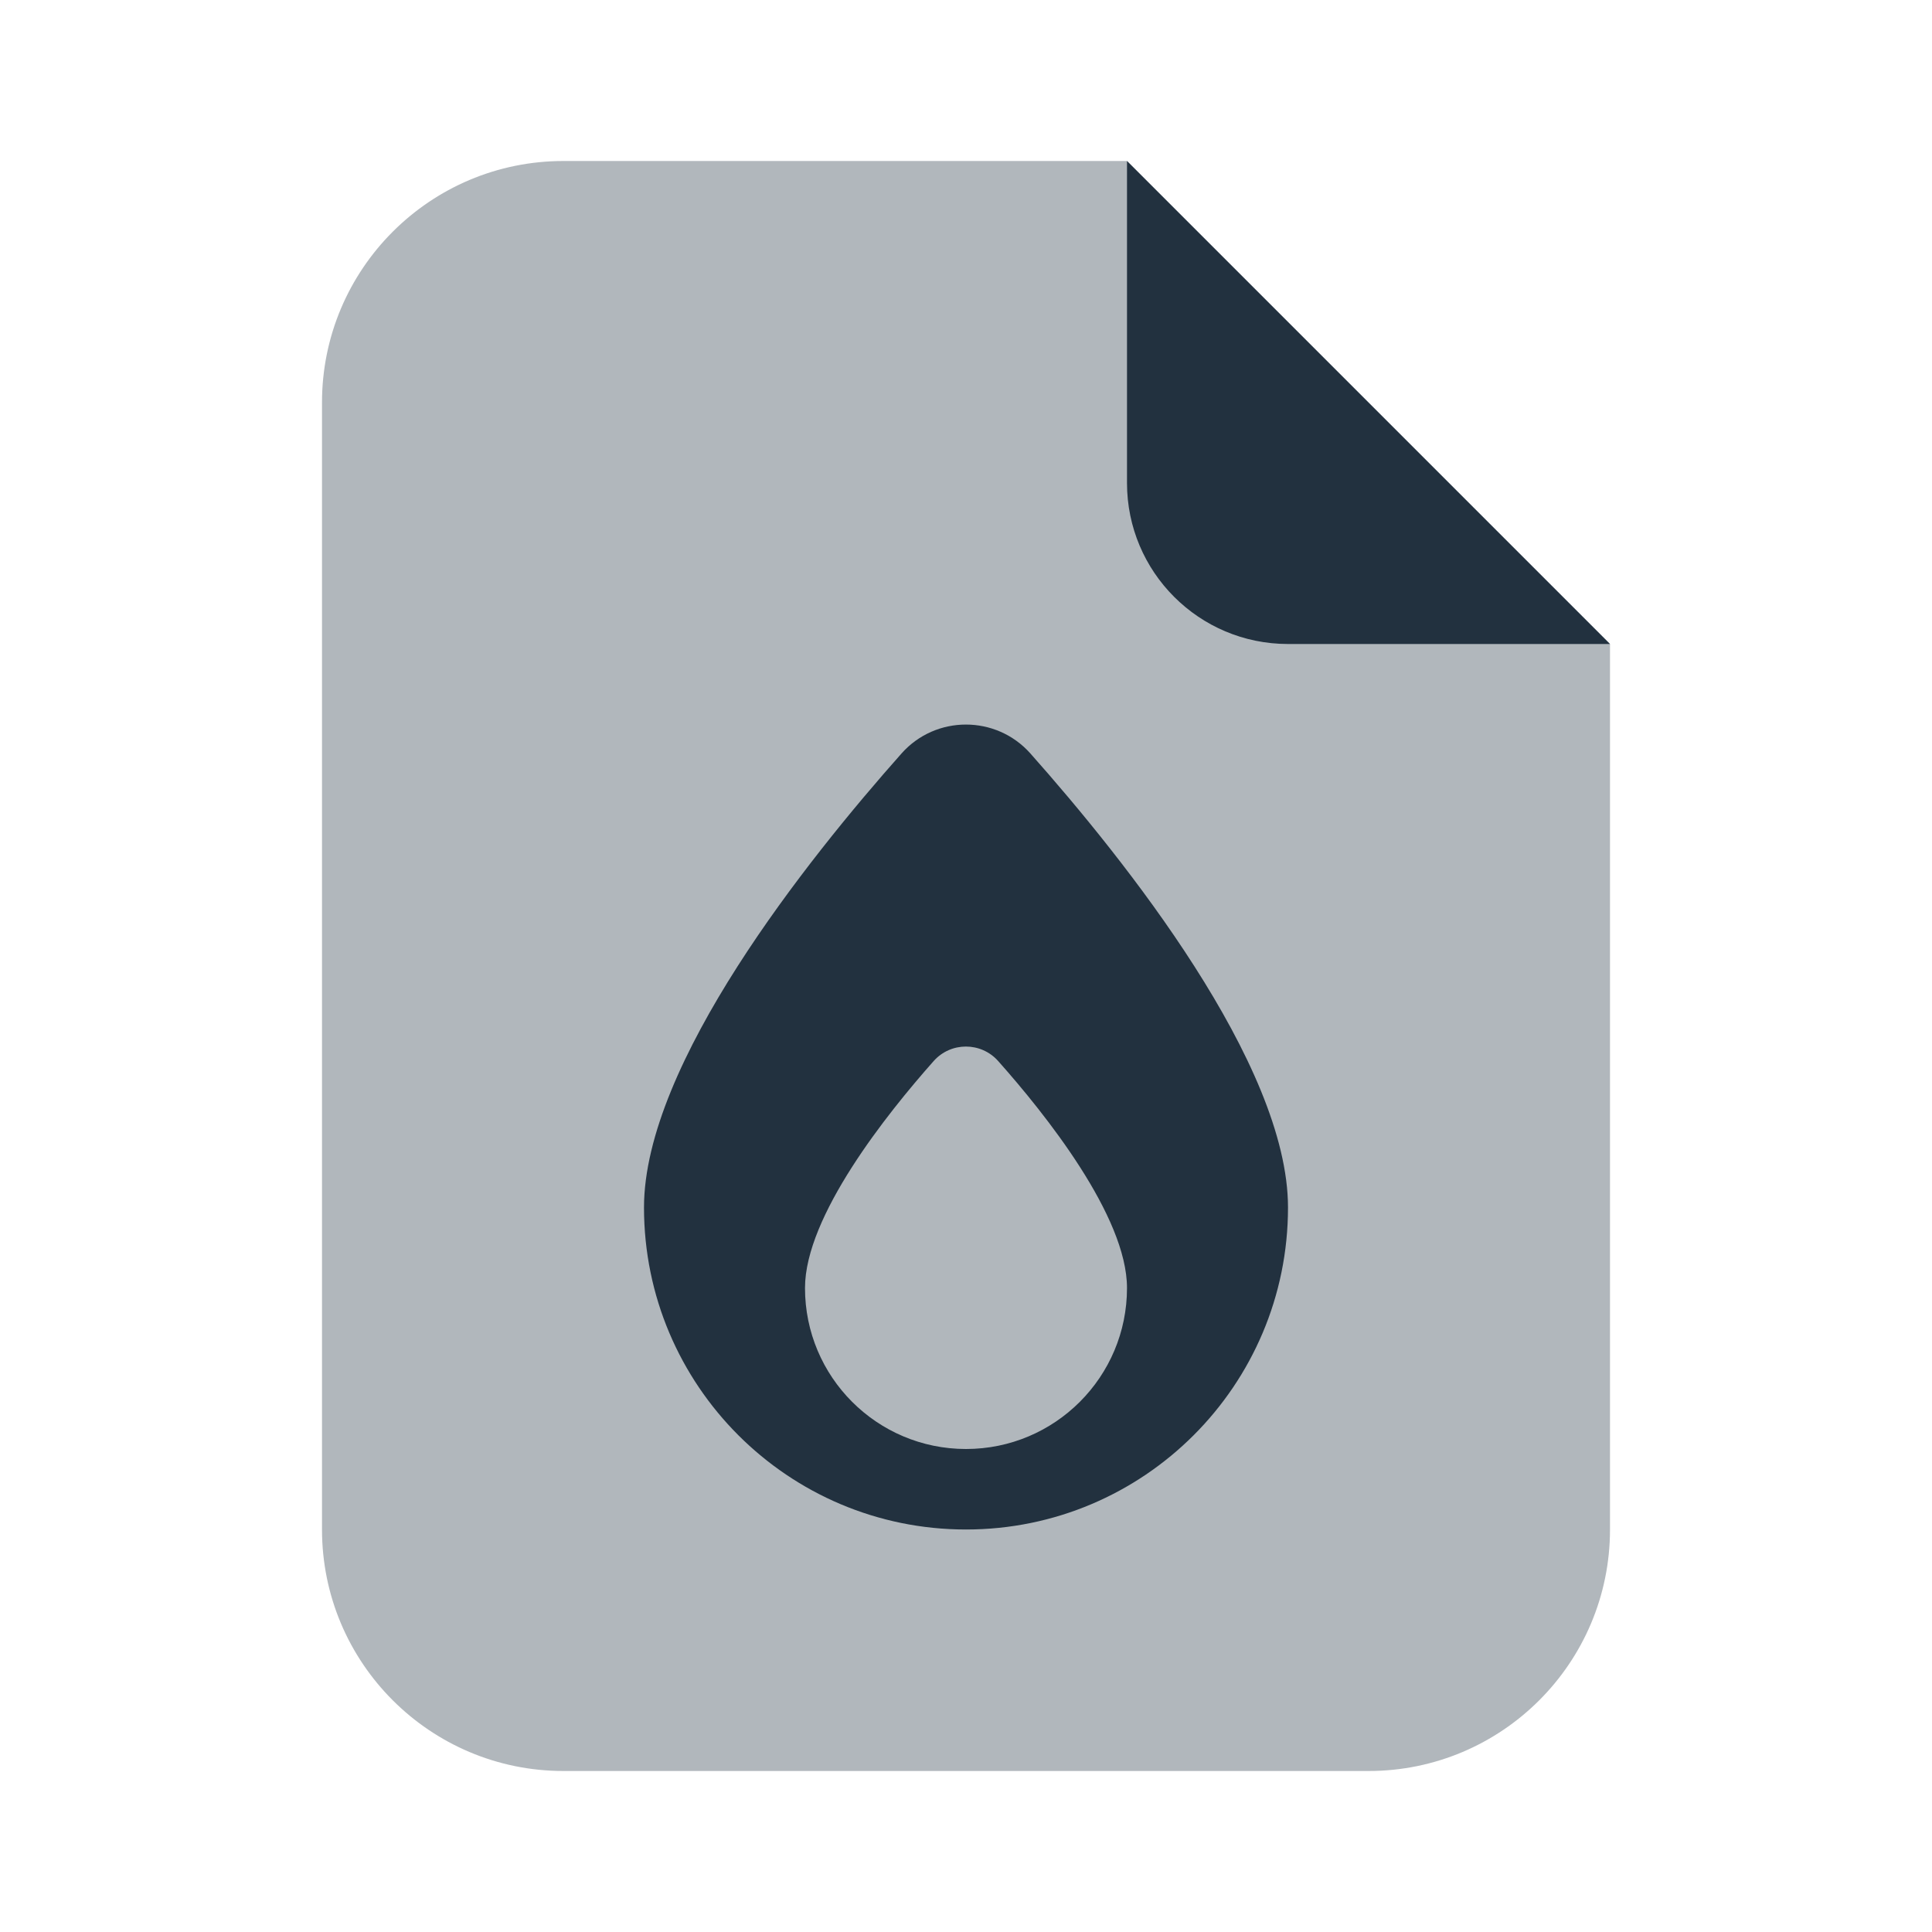 <svg width="24" height="24" viewBox="0 0 24 24" fill="none" xmlns="http://www.w3.org/2000/svg">
<path opacity="0.35" d="M4 19V5C4 3.343 5.343 2 7 2H14L20 8V19C20 20.657 18.657 22 17 22H7C5.343 22 4 20.657 4 19Z" fill="#22313F"/>
<path d="M14 6V2L20 8H16C14.895 8 14 7.105 14 6Z" fill="#22313F"/>
<path d="M12.8 9.36C12.374 8.881 11.624 8.881 11.199 9.36C10.032 10.674 8 13.218 8 15C8 17.209 9.791 19 12 19C14.209 19 16 17.209 16 15C16 13.218 13.968 10.675 12.8 9.36ZM12 18C10.895 18 10 17.105 10 16C10 15.109 11.016 13.837 11.599 13.18C11.812 12.941 12.186 12.941 12.399 13.18C12.984 13.837 14 15.109 14 16C14 17.104 13.105 18 12 18Z" fill="#22313F"/>
</svg>
